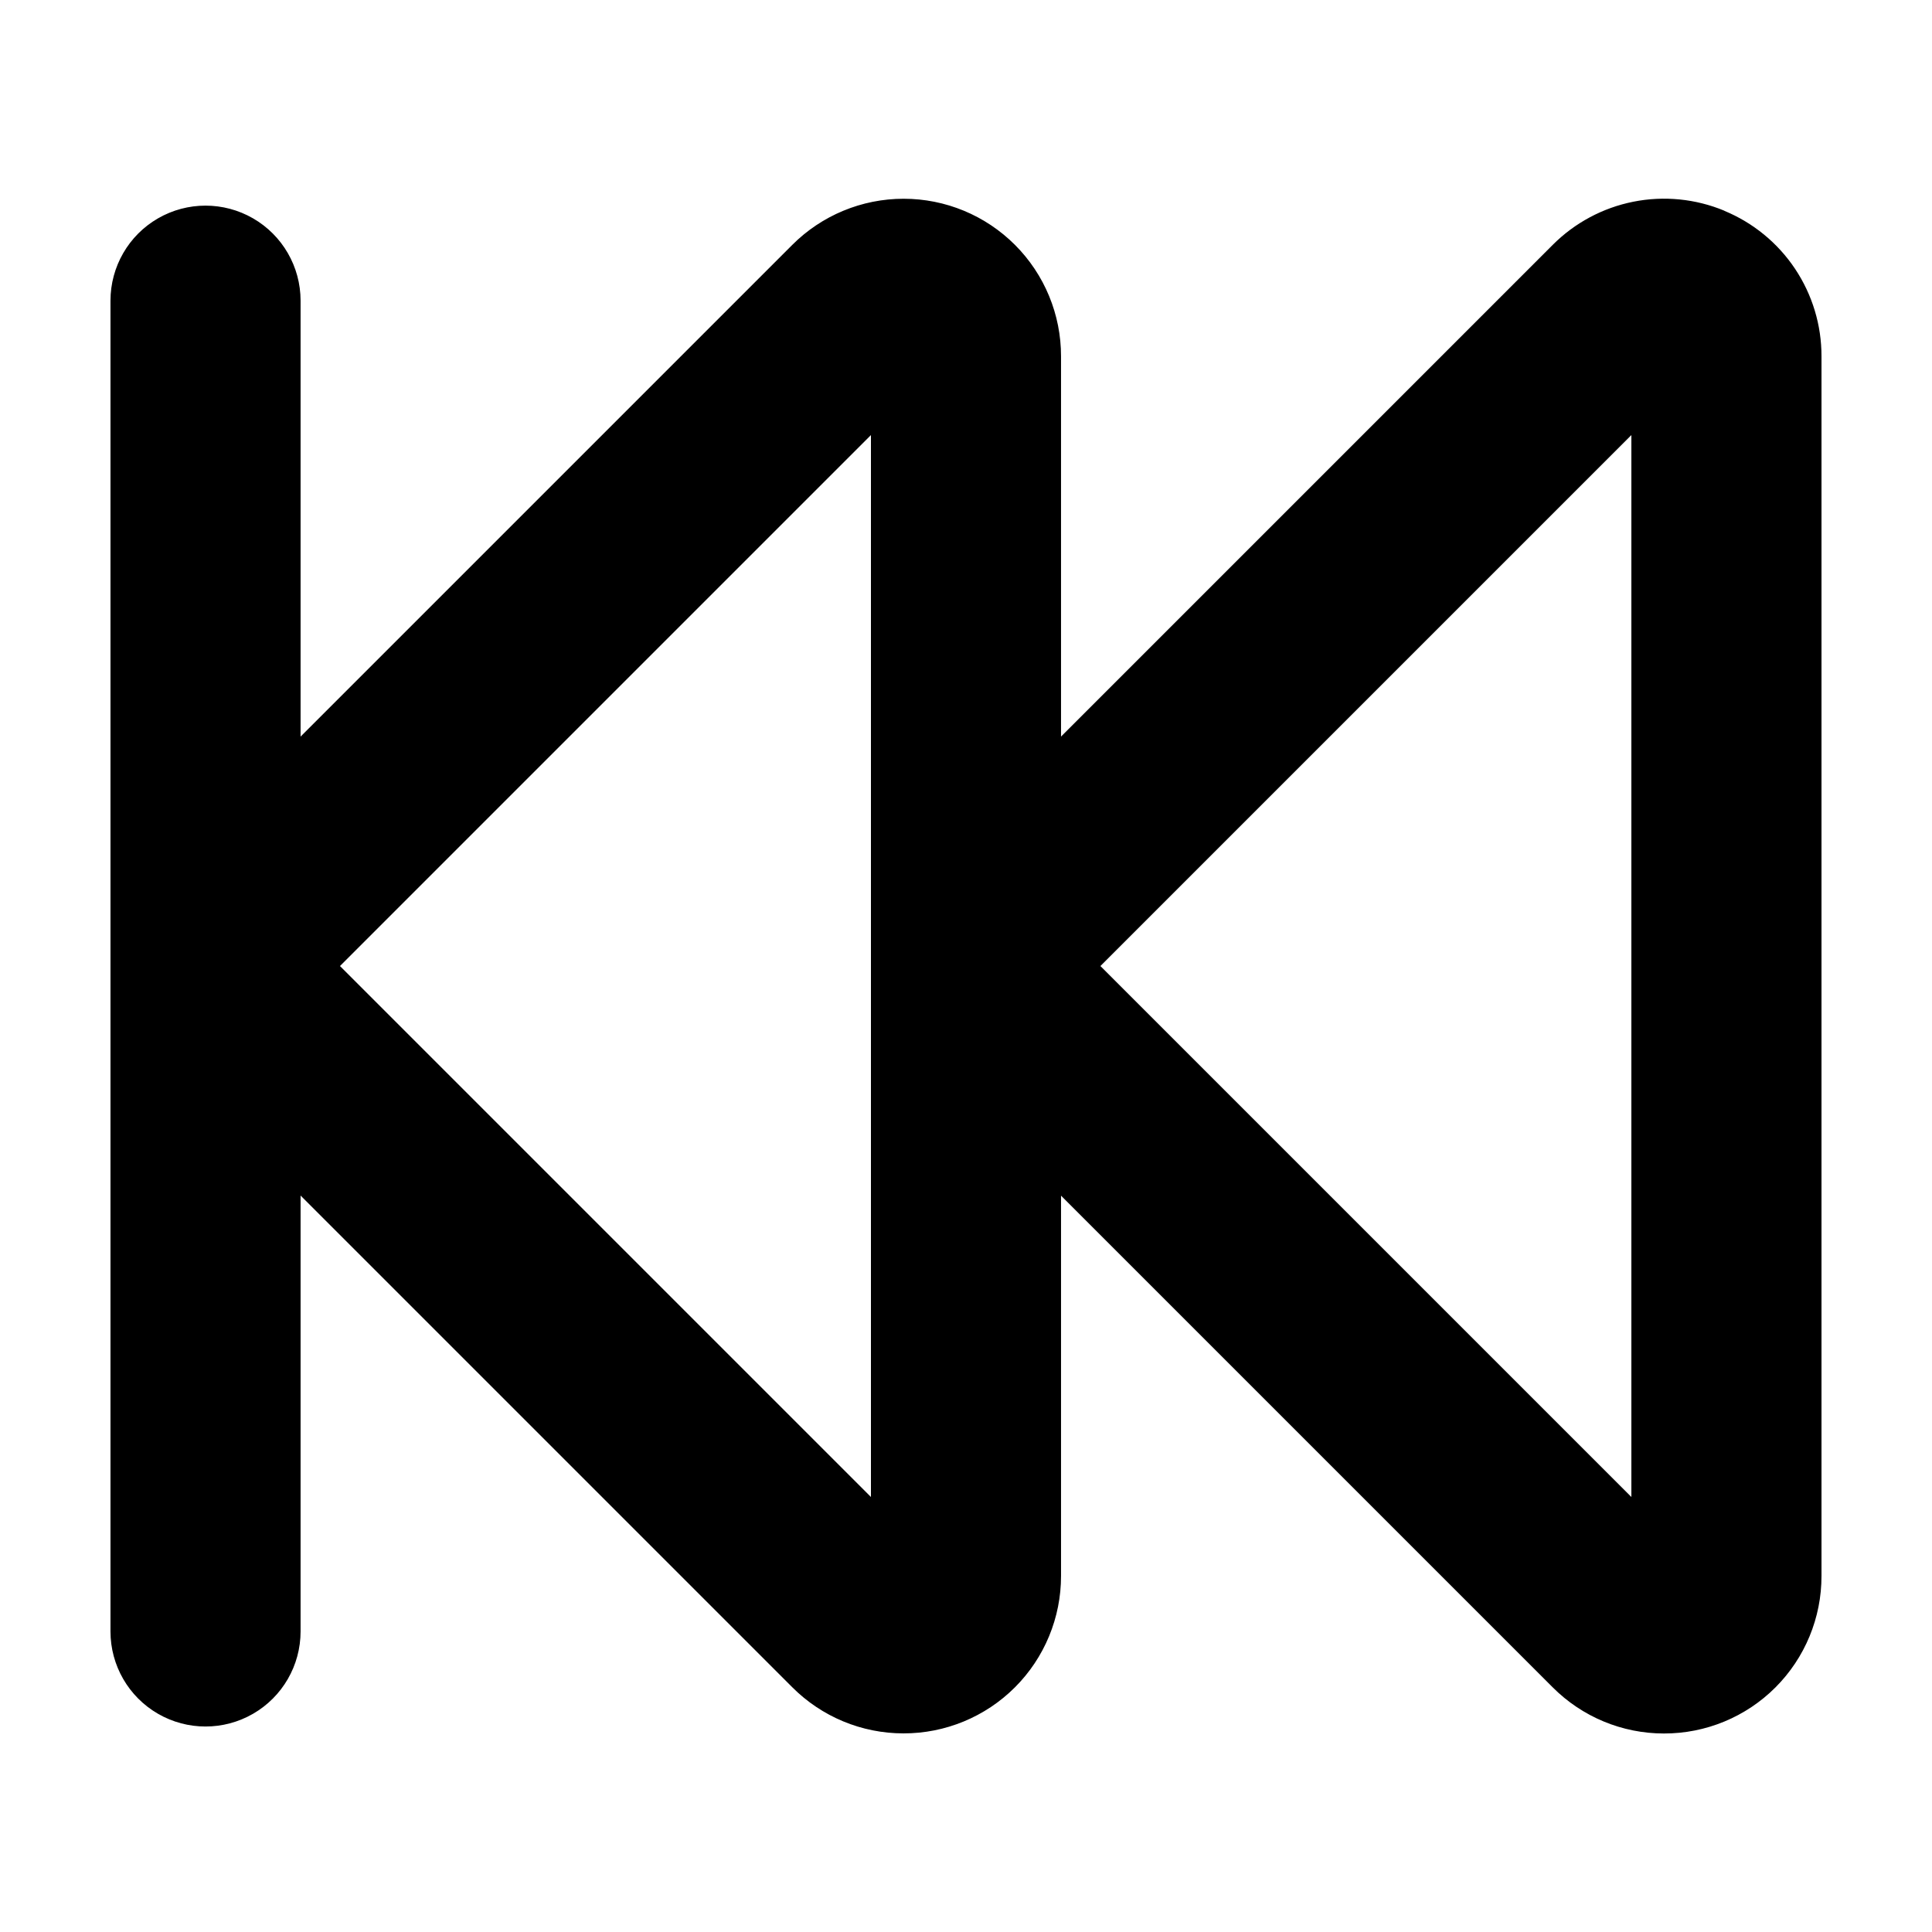 <?xml version="1.0" encoding="UTF-8"?>
<!-- Uploaded to: ICON Repo, www.svgrepo.com, Generator: ICON Repo Mixer Tools -->
<svg fill="#000000" width="800px" height="800px" version="1.1" viewBox="144 144 512 512" xmlns="http://www.w3.org/2000/svg">
 <path d="m600.97 199.84c-7.629-3.168-16.027-4-24.125-2.383-8.102 1.613-15.539 5.602-21.371 11.449l-130.29 130.29v-100.76c0.016-11.074-4.375-21.699-12.199-29.531-7.828-7.836-18.449-12.238-29.523-12.234-11.074 0-21.691 4.406-29.516 12.242l-130.29 130.29v-115.52c0-9-4.801-17.316-12.594-21.816-7.793-4.496-17.398-4.496-25.191 0-7.793 4.5-12.594 12.816-12.594 21.816v352.67c0 9 4.801 17.316 12.594 21.816 7.793 4.5 17.398 4.5 25.191 0 7.793-4.5 12.594-12.816 12.594-21.816v-115.52l130.29 130.29c7.809 7.836 18.414 12.242 29.473 12.242 11.078 0.02 21.711-4.371 29.547-12.203 7.836-7.832 12.234-18.457 12.219-29.539v-100.76l130.29 130.29c7.809 7.836 18.414 12.242 29.473 12.242 11.086 0.023 21.719-4.371 29.559-12.207 7.836-7.84 12.23-18.473 12.207-29.559v-323.19c0.02-8.258-2.422-16.332-7.004-23.199-4.586-6.867-11.109-12.215-18.738-15.367zm-226.16 340.88-140.71-140.71 140.71-140.71zm201.52 0-140.71-140.71 140.71-140.71z"/>
</svg>